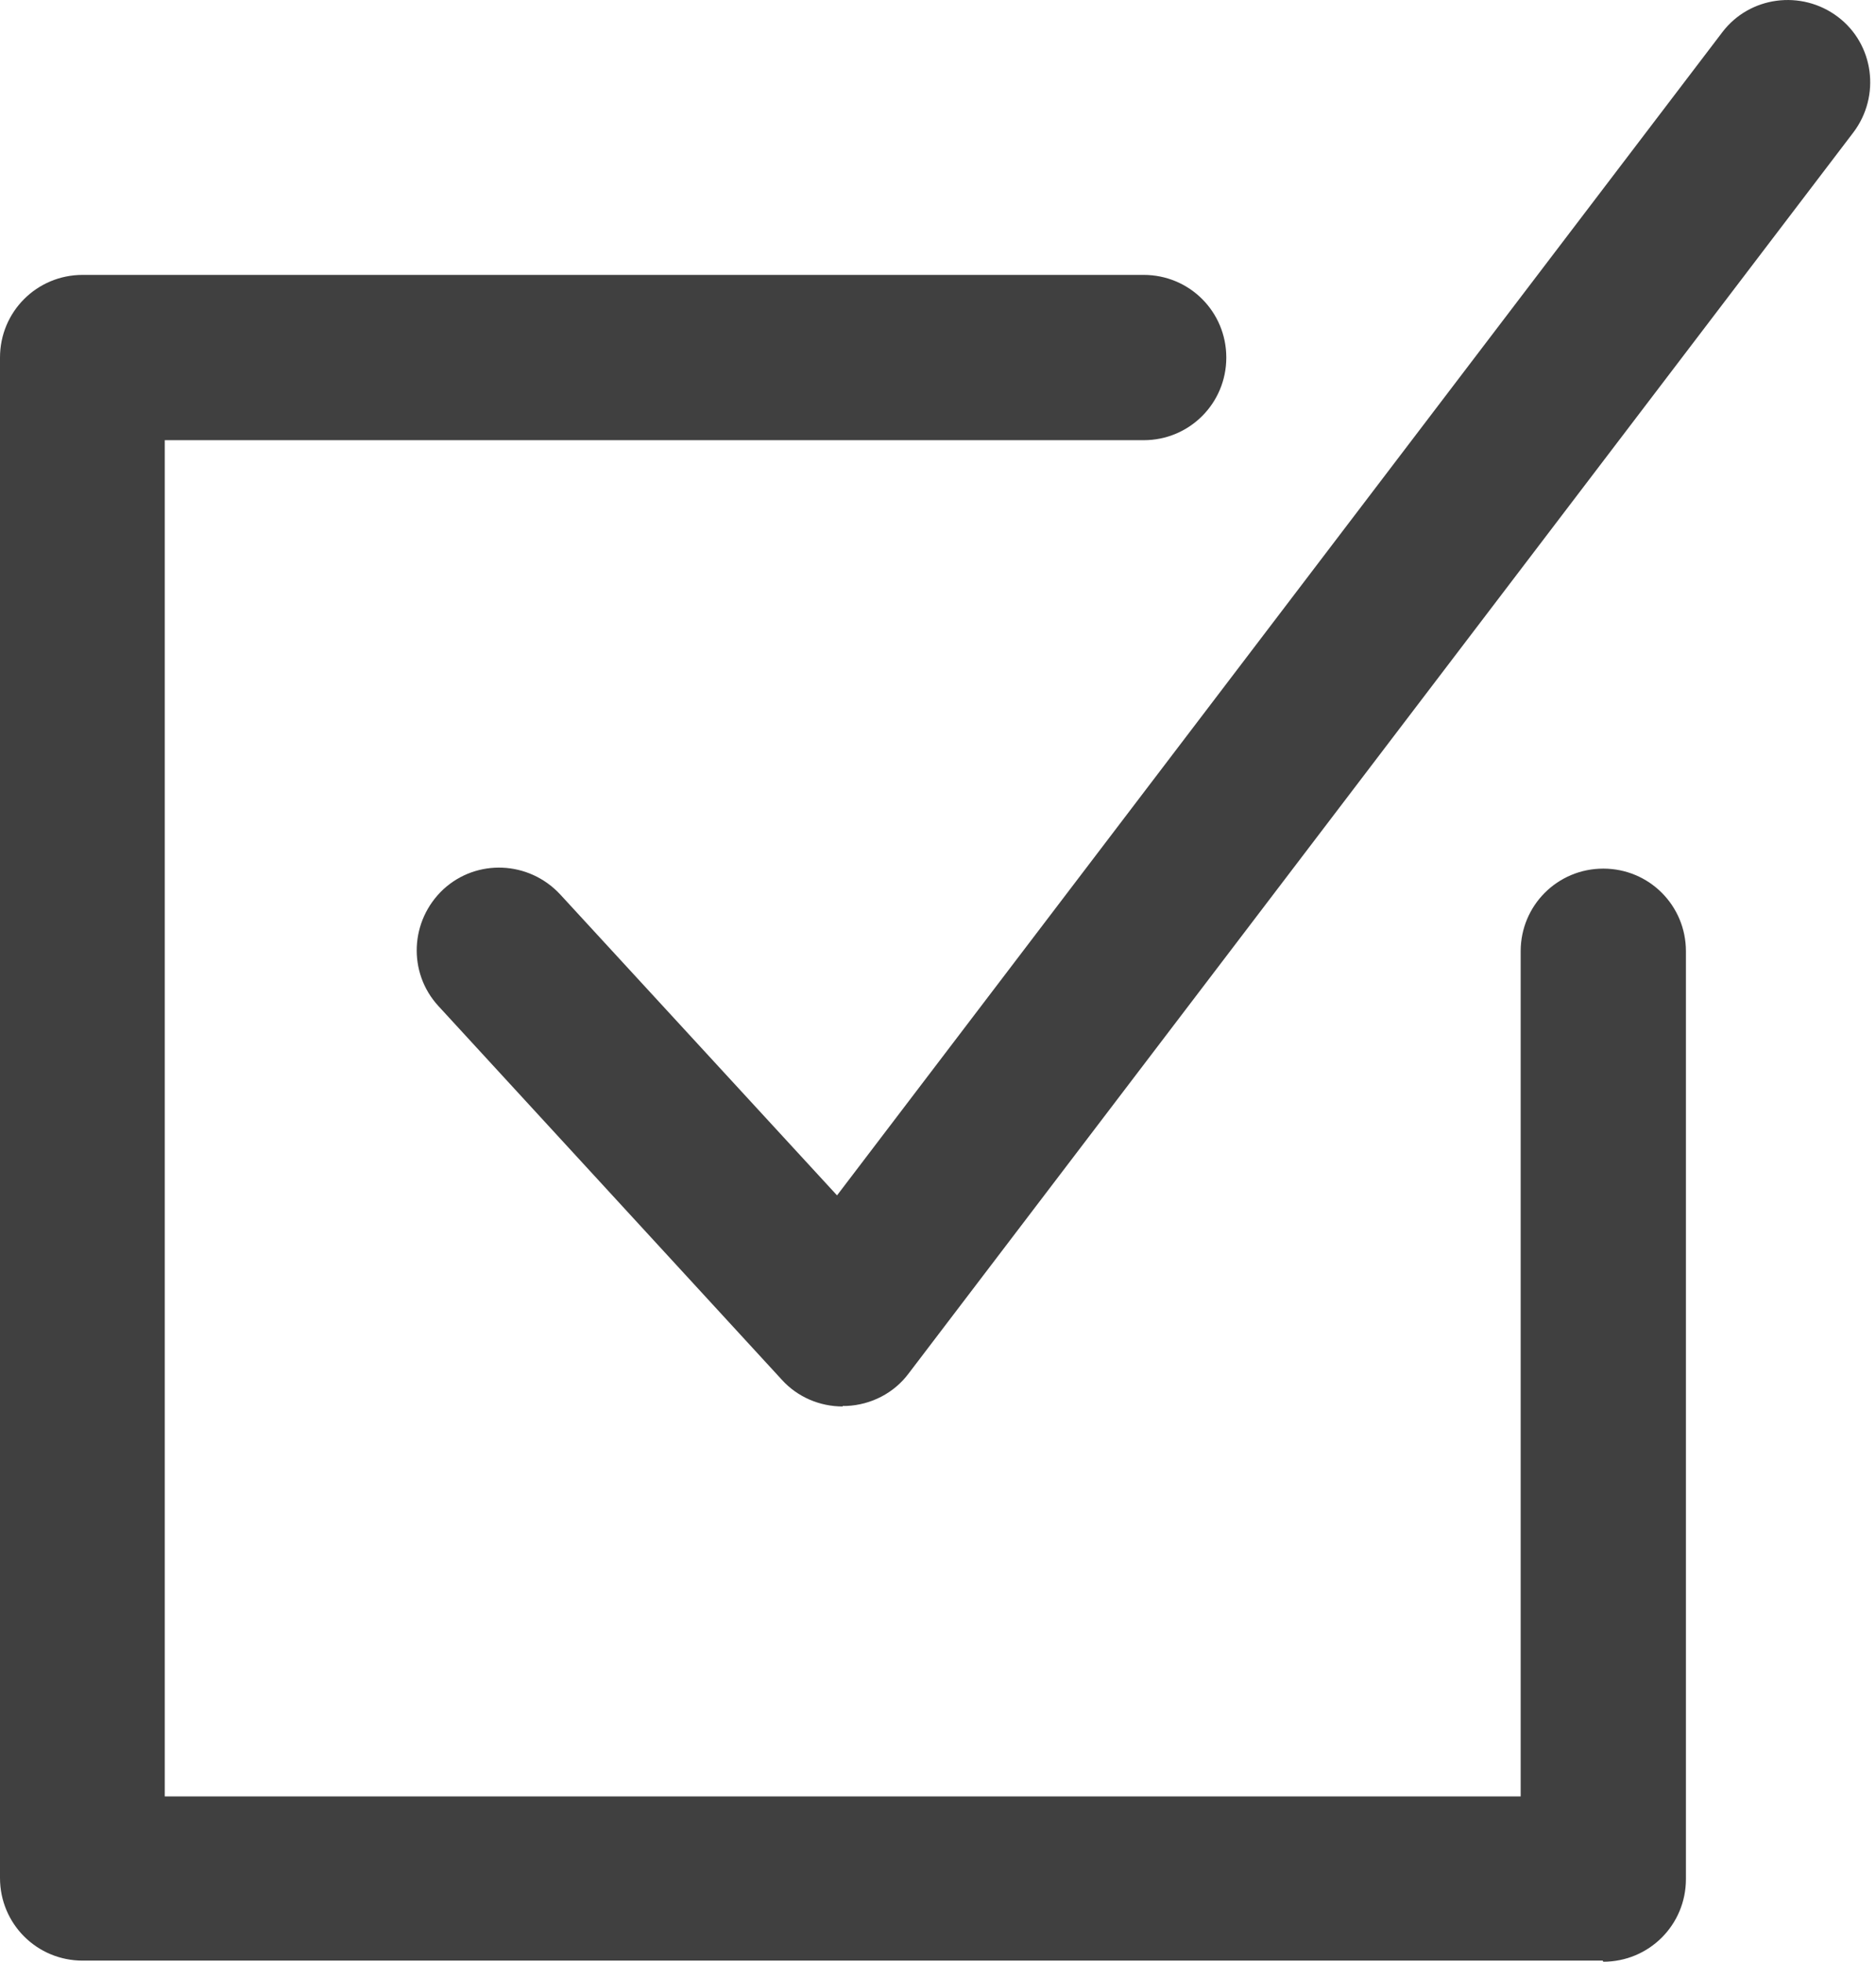 <svg width="22" height="23" viewBox="0 0 22 23" fill="none" xmlns="http://www.w3.org/2000/svg">
<path d="M9.882 16.49C9.613 16.49 9.351 16.379 9.168 16.176L5.141 11.795C4.78 11.402 4.807 10.793 5.2 10.426C5.592 10.066 6.201 10.092 6.568 10.485L9.816 14.015L20.196 0.38C20.517 -0.045 21.126 -0.124 21.552 0.197C21.978 0.518 22.056 1.127 21.735 1.552L10.655 16.104C10.484 16.333 10.216 16.471 9.928 16.484C9.915 16.484 9.895 16.484 9.882 16.484V16.49Z" fill="#404040"/>
<path d="M18.795 22.987H0.969C0.432 22.987 0 22.555 0 22.018V4.192C0 3.655 0.432 3.223 0.969 3.223H13.412C13.949 3.223 14.381 3.655 14.381 4.192C14.381 4.729 13.949 5.161 13.412 5.161H1.932V21.062H17.833V11.153C17.833 10.616 18.265 10.184 18.802 10.184C19.339 10.184 19.771 10.616 19.771 11.153V22.031C19.771 22.568 19.339 23 18.802 23L18.795 22.987Z" fill="#404040"/>
</svg>

